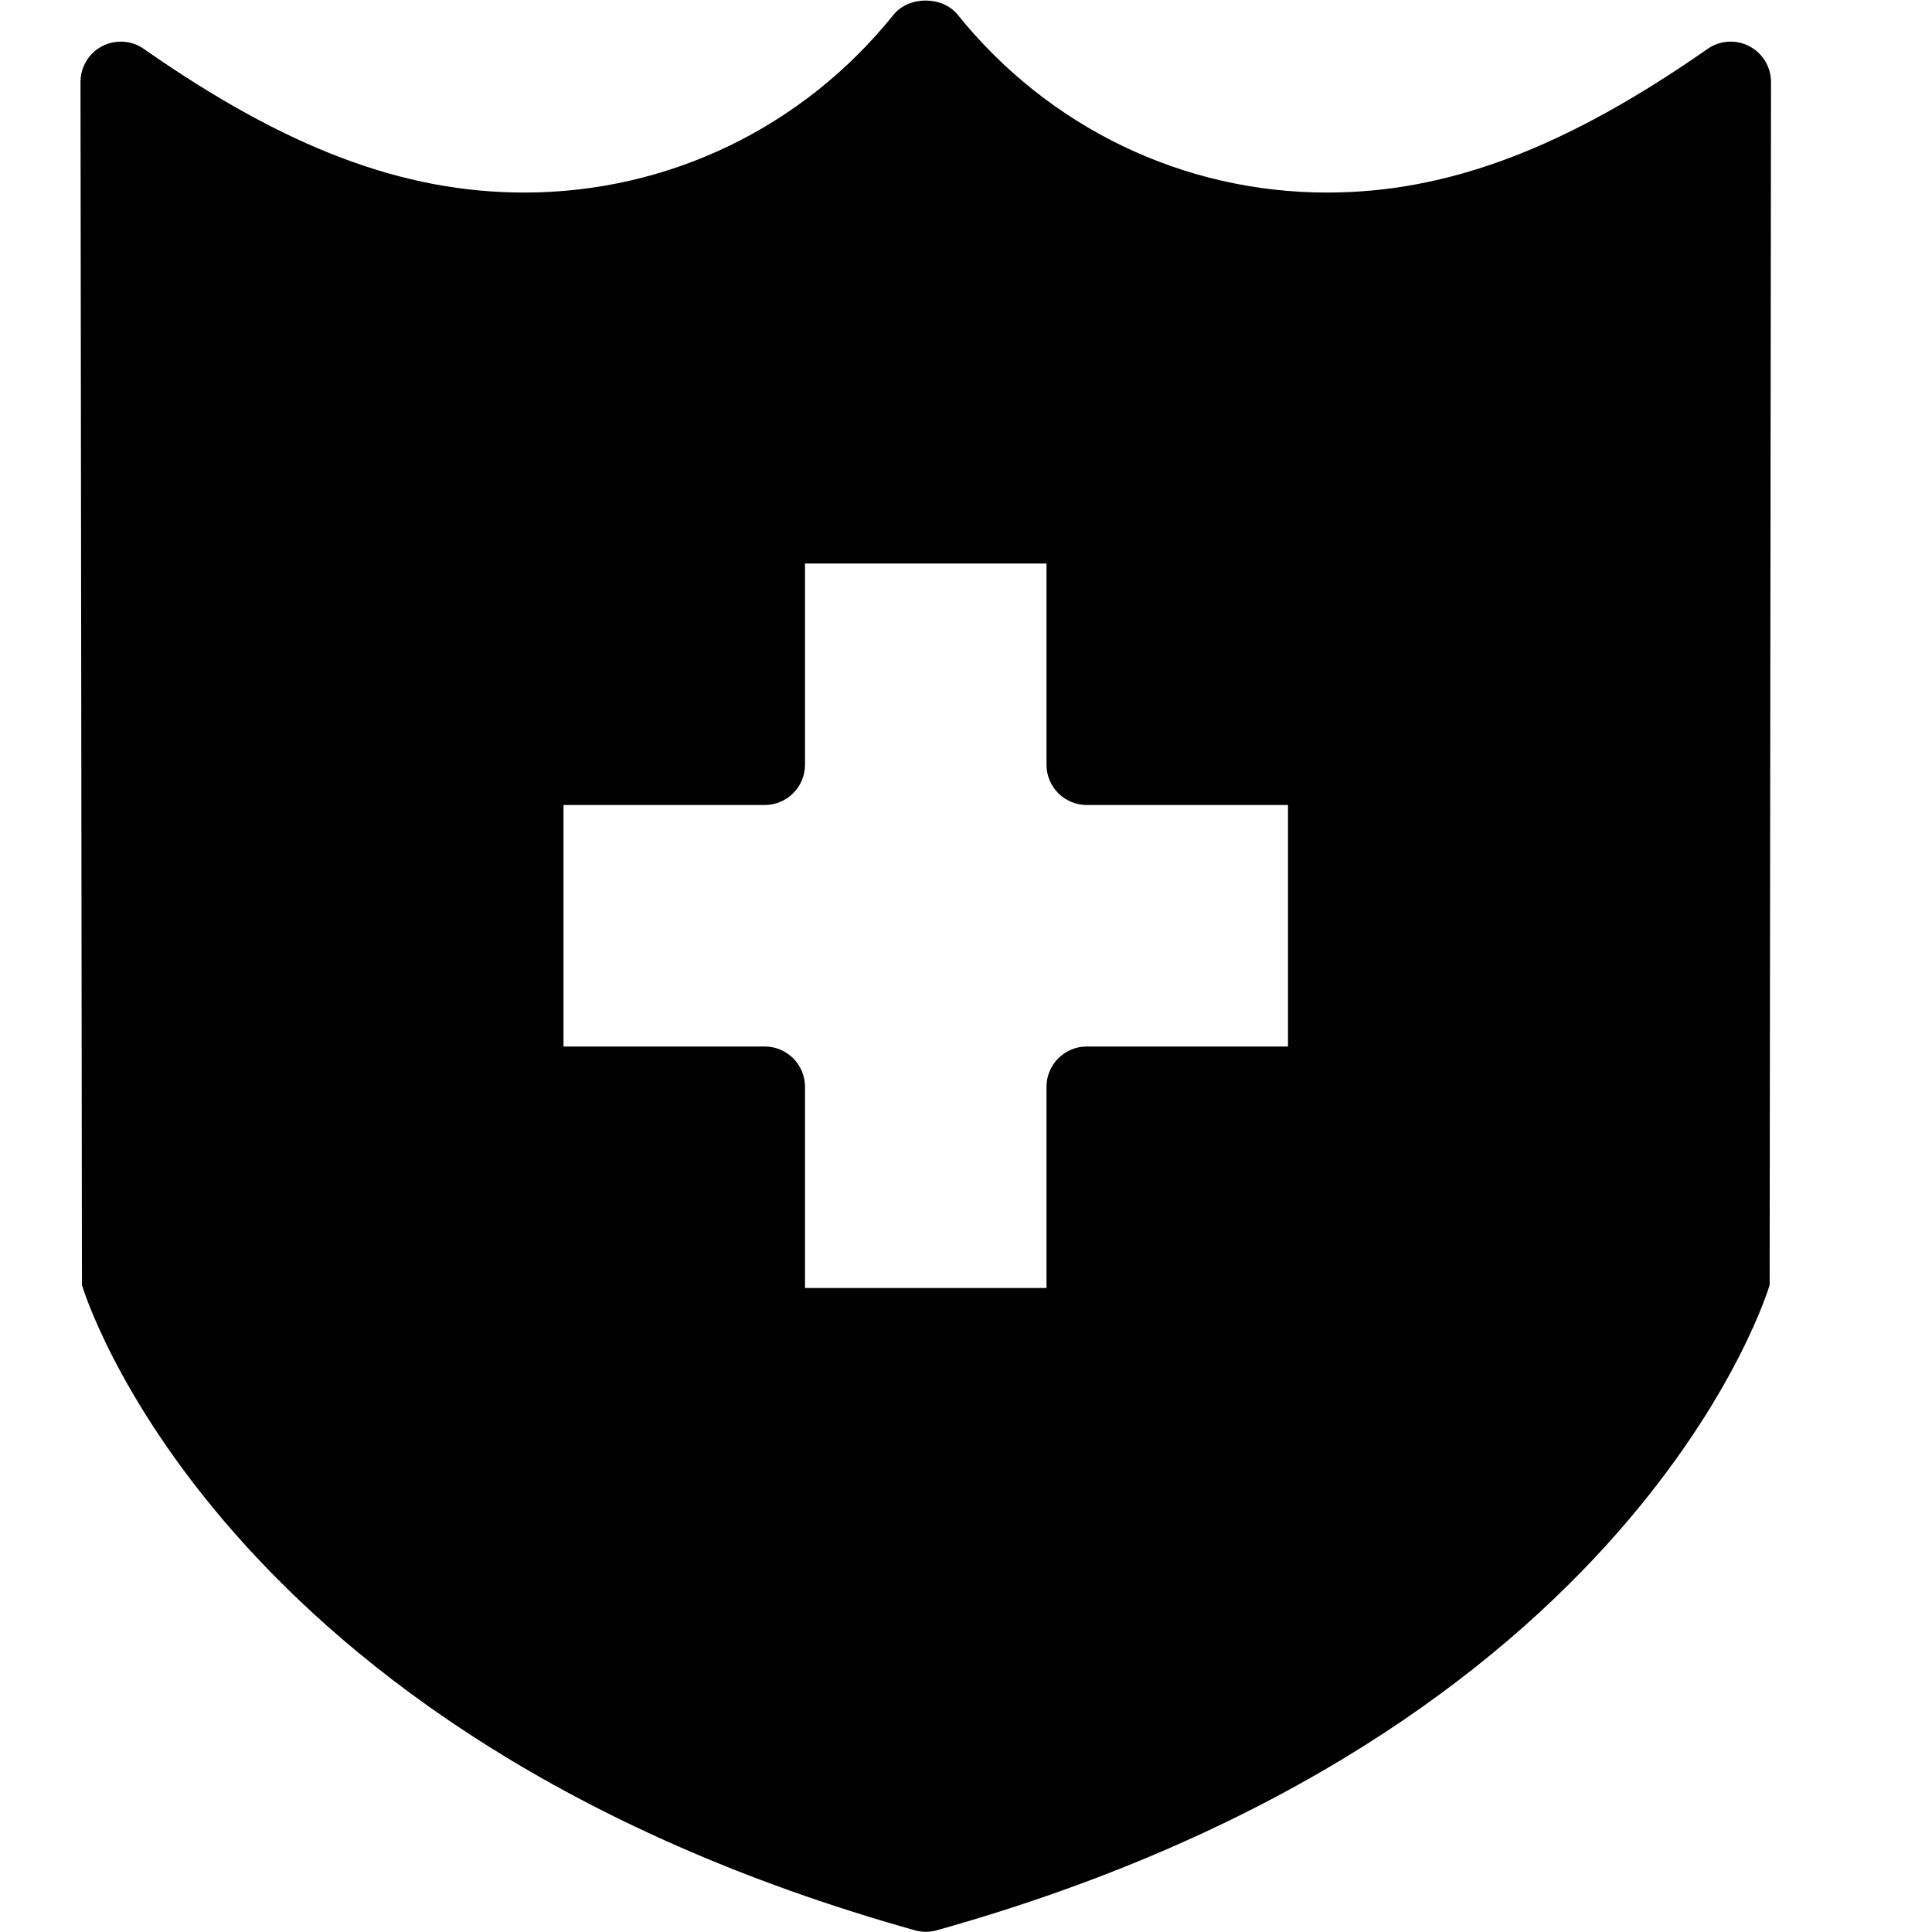 <svg xmlns="http://www.w3.org/2000/svg" xmlns:xlink="http://www.w3.org/1999/xlink" version="1.1" x="0px" y="0px" width="100" height="100" viewBox="0 0 24 24" enable-background="new 0 0 24 24" xml:space="preserve">
<g id="Filled_Icons">
	<path d="M21.73,0.574c-0.165-0.086-0.364-0.074-0.517,0.033c-1.768,1.234-3.226,1.785-4.727,1.785c-1.787,0-3.46-0.806-4.59-2.21   c-0.191-0.234-0.606-0.234-0.796,0.001C9.973,1.586,8.3,2.392,6.513,2.392c-1.503,0-2.961-0.55-4.727-1.785   C1.633,0.5,1.435,0.488,1.269,0.574C1.104,0.66,1,0.831,1,1.019l0.018,14.944c0,0,1.626,5.571,10.348,8.016   c0.044,0.012,0.089,0.019,0.135,0.019c0.045,0,0.091-0.007,0.135-0.019c8.722-2.445,10.347-8.016,10.347-8.016L22,1.019   C22,0.831,21.896,0.66,21.73,0.574z M16,13h-2.5c-0.276,0-0.5,0.225-0.5,0.5V16h-3v-2.5c0-0.275-0.224-0.5-0.5-0.5H7v-3h2.5   C9.776,10,10,9.776,10,9.5V7h3v2.5c0,0.276,0.224,0.5,0.5,0.5H16V13z"/>
</g>
<g id="invisible_shape">
	<rect fill="none" width="24" height="24"/>
</g>
</svg>
